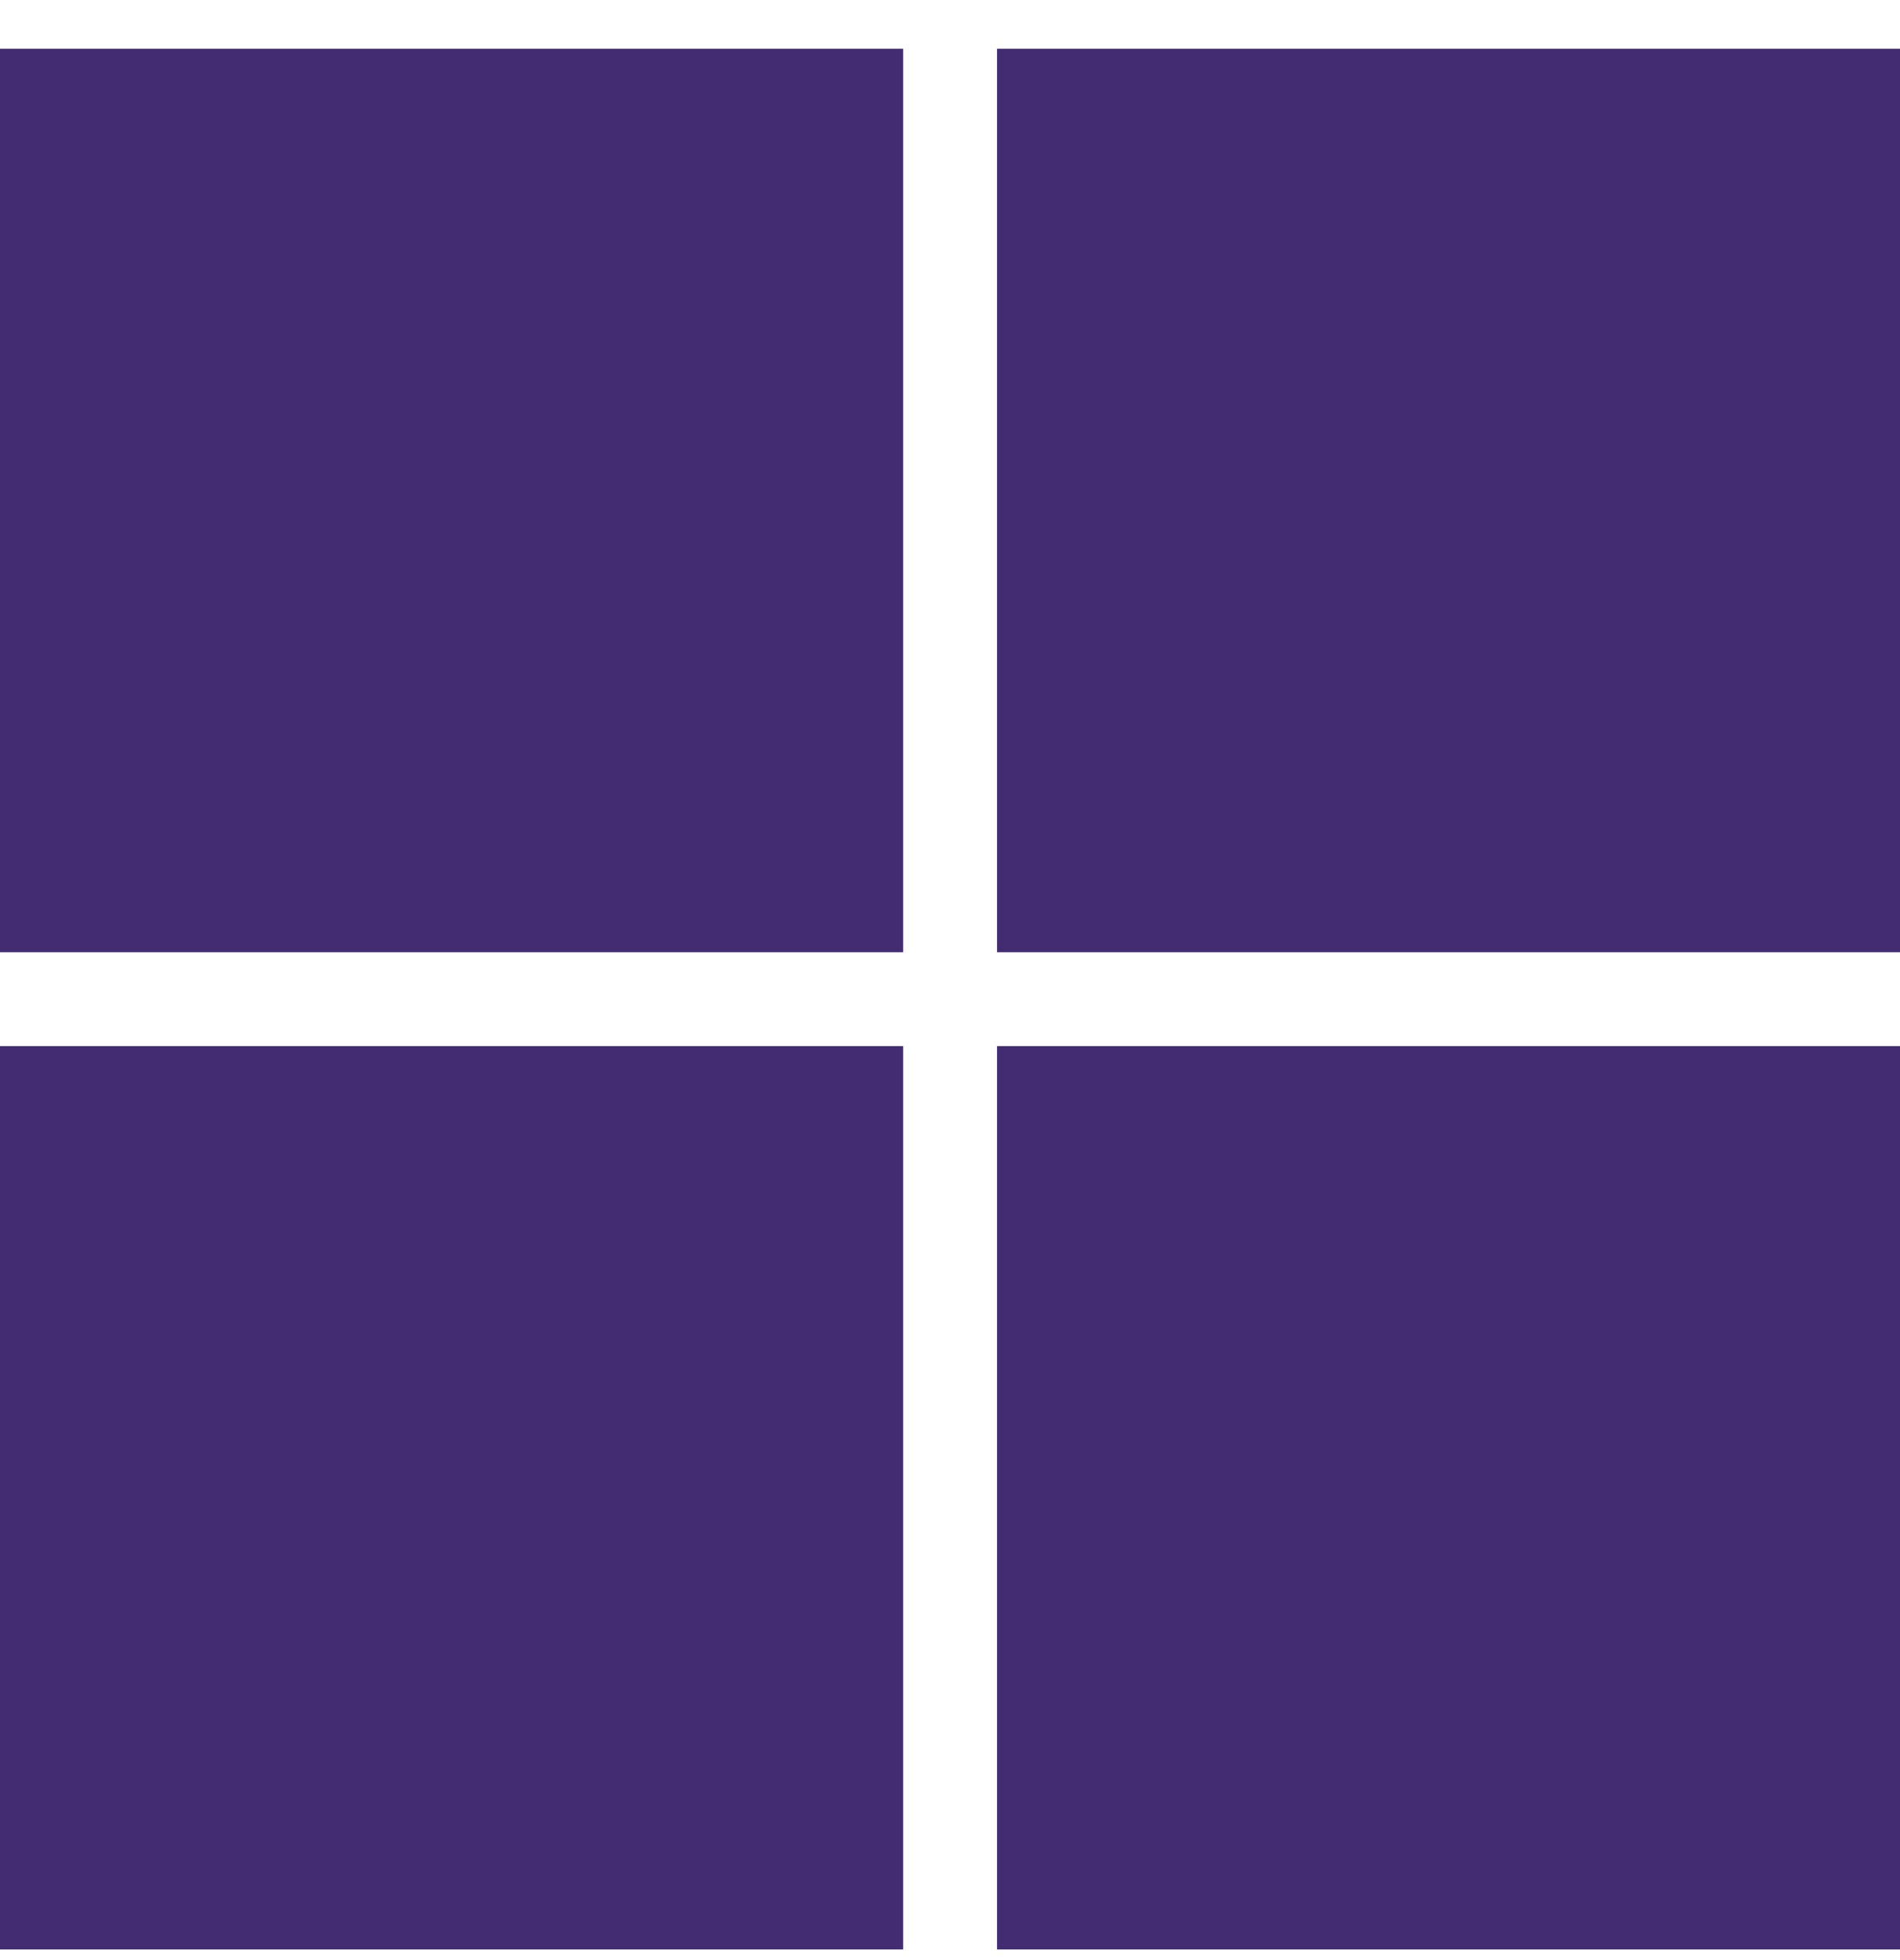 <svg width="32" height="33" viewBox="0 0 32 33" fill="none" xmlns="http://www.w3.org/2000/svg">
<path d="M0 0.821V16.032H15.211V0.821H0ZM16.792 0.821V16.032H32V0.821H16.792ZM0 17.613V32.821H15.211V17.613H0ZM16.792 17.613V32.821H32V17.613H16.792Z" fill="#432C72"/>
</svg>
